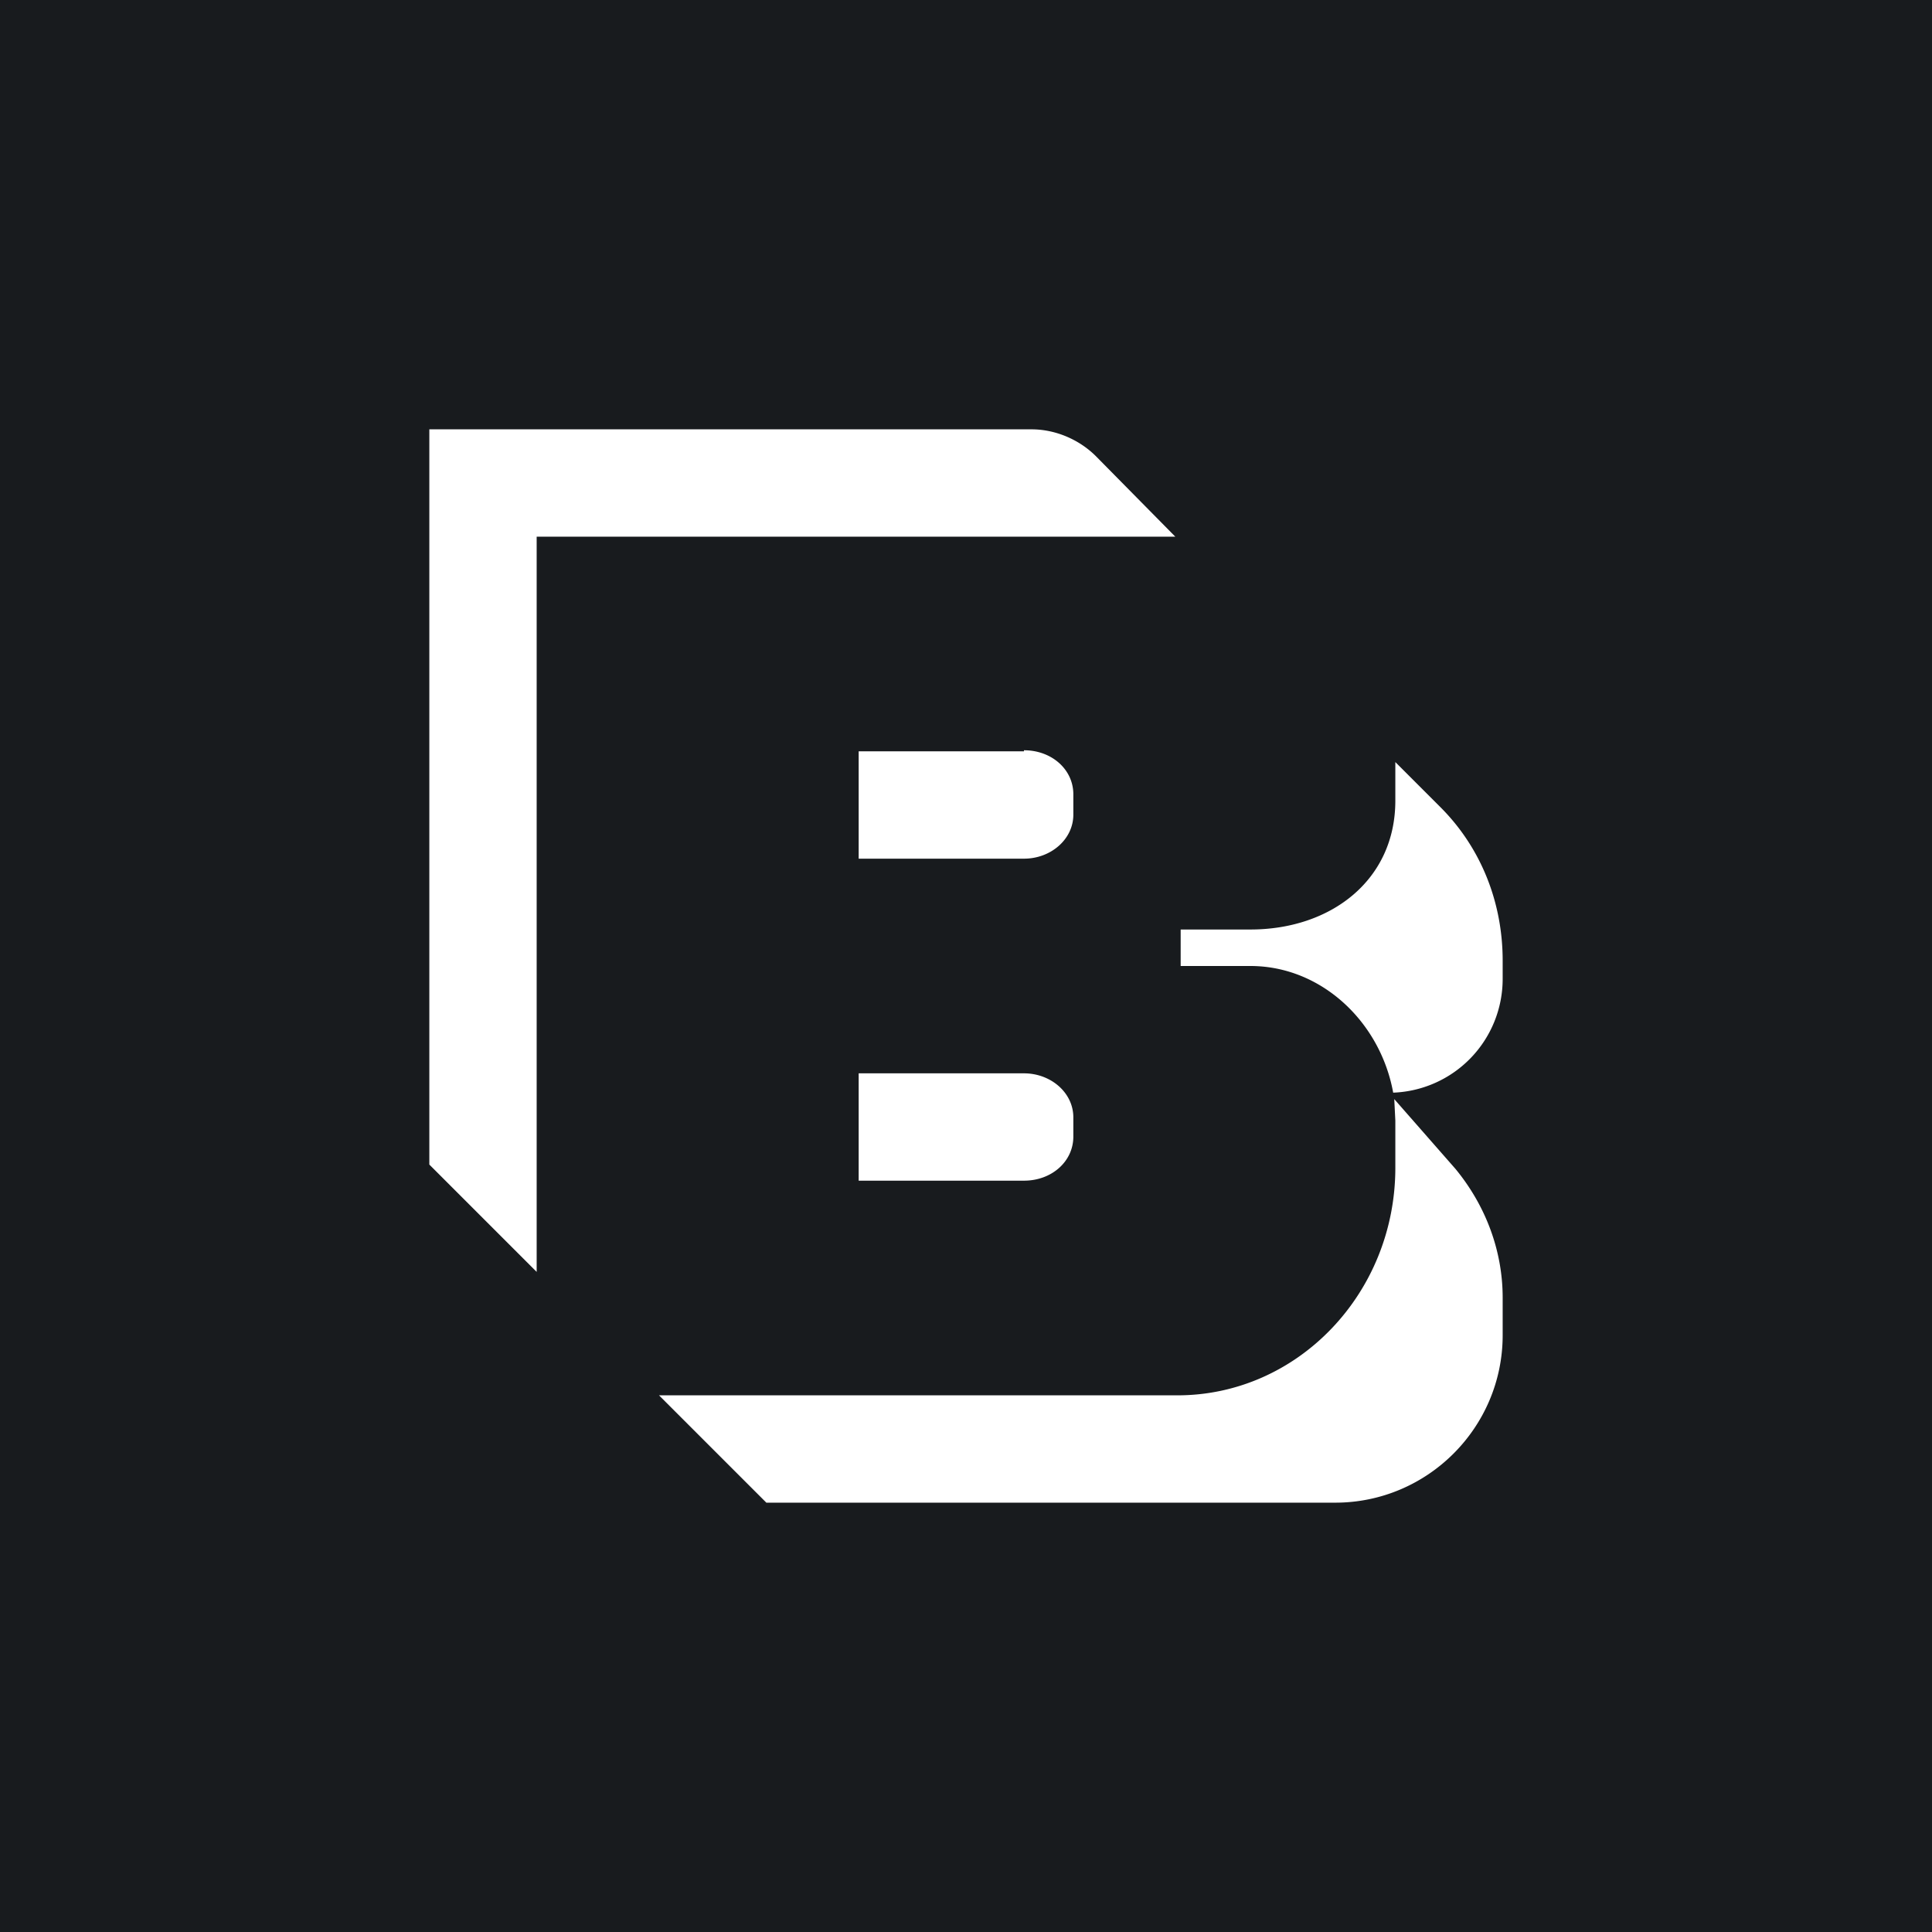 <svg xmlns="http://www.w3.org/2000/svg" width="18" height="18"><path fill="#181B1E" d="M0 0h18v18H0z"/><path fill="#fff" d="M4 4h5.61c.23 0 .45.1.6.25l.74.75H5v6.85l-1-1zm2.14 9 1 1h5.3c.86 0 1.56-.7 1.56-1.56v-.35c0-.44-.16-.86-.44-1.2l-.57-.65.01.2v.44c0 1.17-.91 2.12-2.03 2.12zm6.84-2.82A1.06 1.06 0 0 0 14 9.12v-.17c0-.54-.2-1.05-.58-1.43L13 7.1v.36c0 .74-.6 1.2-1.35 1.2H11V9h.65c.66 0 1.21.52 1.33 1.18M9.54 7H8v1h1.54c.25 0 .46-.18.46-.41V7.4c0-.23-.2-.41-.46-.41ZM8 10h1.54c.25 0 .46.18.46.41v.18c0 .23-.2.41-.46.41H8z"/></svg>